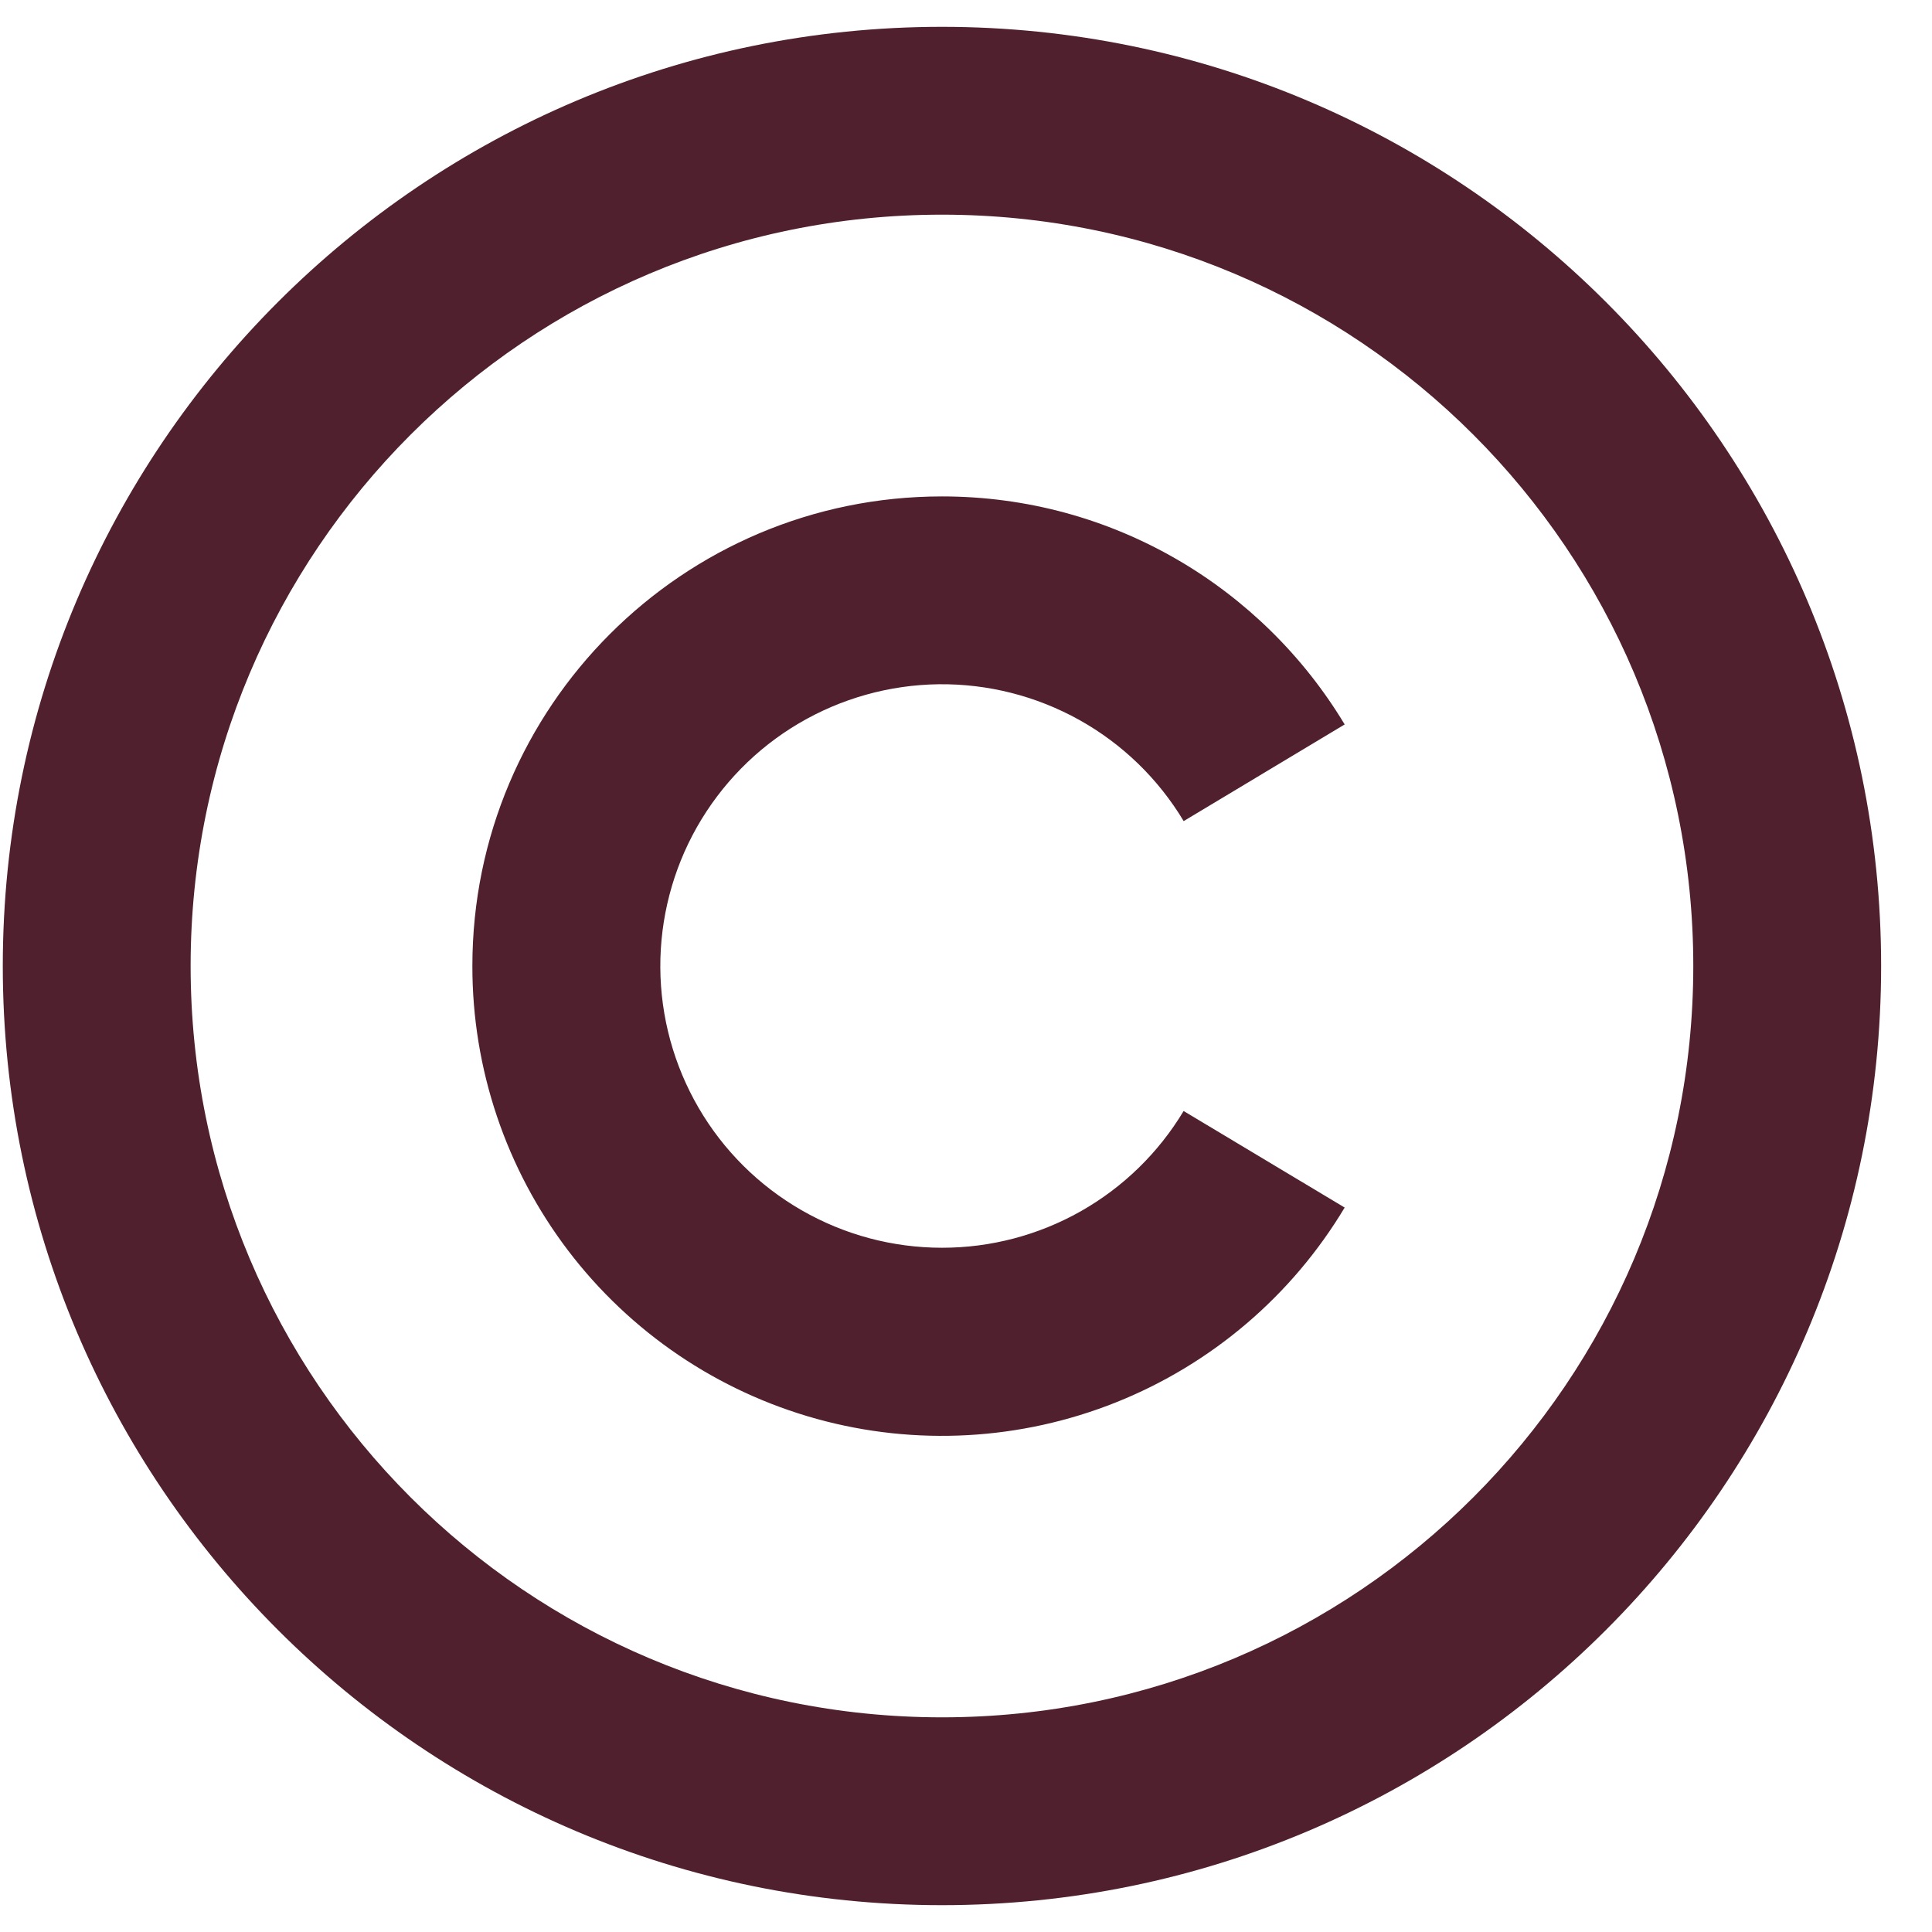 <svg width="36" height="36" viewBox="0 0 36 36" fill="none" xmlns="http://www.w3.org/2000/svg">
<path id="Vector" d="M17.552 0.5C27.212 0.5 35.052 8.34 35.052 18C35.052 27.66 27.212 35.5 17.552 35.5C7.892 35.5 0.052 27.66 0.052 18C0.052 8.34 7.892 0.5 17.552 0.5ZM17.552 4C9.817 4 3.552 10.265 3.552 18C3.552 25.735 9.817 32 17.552 32C25.287 32 31.552 25.735 31.552 18C31.552 10.265 25.287 4 17.552 4ZM17.552 9.25C20.737 9.25 23.524 10.953 25.056 13.499L22.056 15.3C21.584 14.513 20.914 13.863 20.113 13.416C19.311 12.969 18.407 12.739 17.489 12.75C16.571 12.762 15.673 13.014 14.883 13.48C14.092 13.947 13.439 14.614 12.986 15.412C12.534 16.21 12.299 17.114 12.304 18.031C12.309 18.949 12.556 19.849 13.017 20.642C13.479 21.436 14.141 22.094 14.937 22.551C15.732 23.009 16.634 23.25 17.552 23.25C18.459 23.251 19.35 23.016 20.139 22.57C20.928 22.123 21.588 21.48 22.055 20.702L25.056 22.501C24.072 24.144 22.577 25.418 20.8 26.129C19.022 26.84 17.06 26.949 15.215 26.438C13.37 25.927 11.744 24.825 10.585 23.301C9.427 21.777 8.8 19.915 8.802 18C8.802 13.17 12.722 9.25 17.552 9.25Z" fill="#51202E"/>
</svg>
